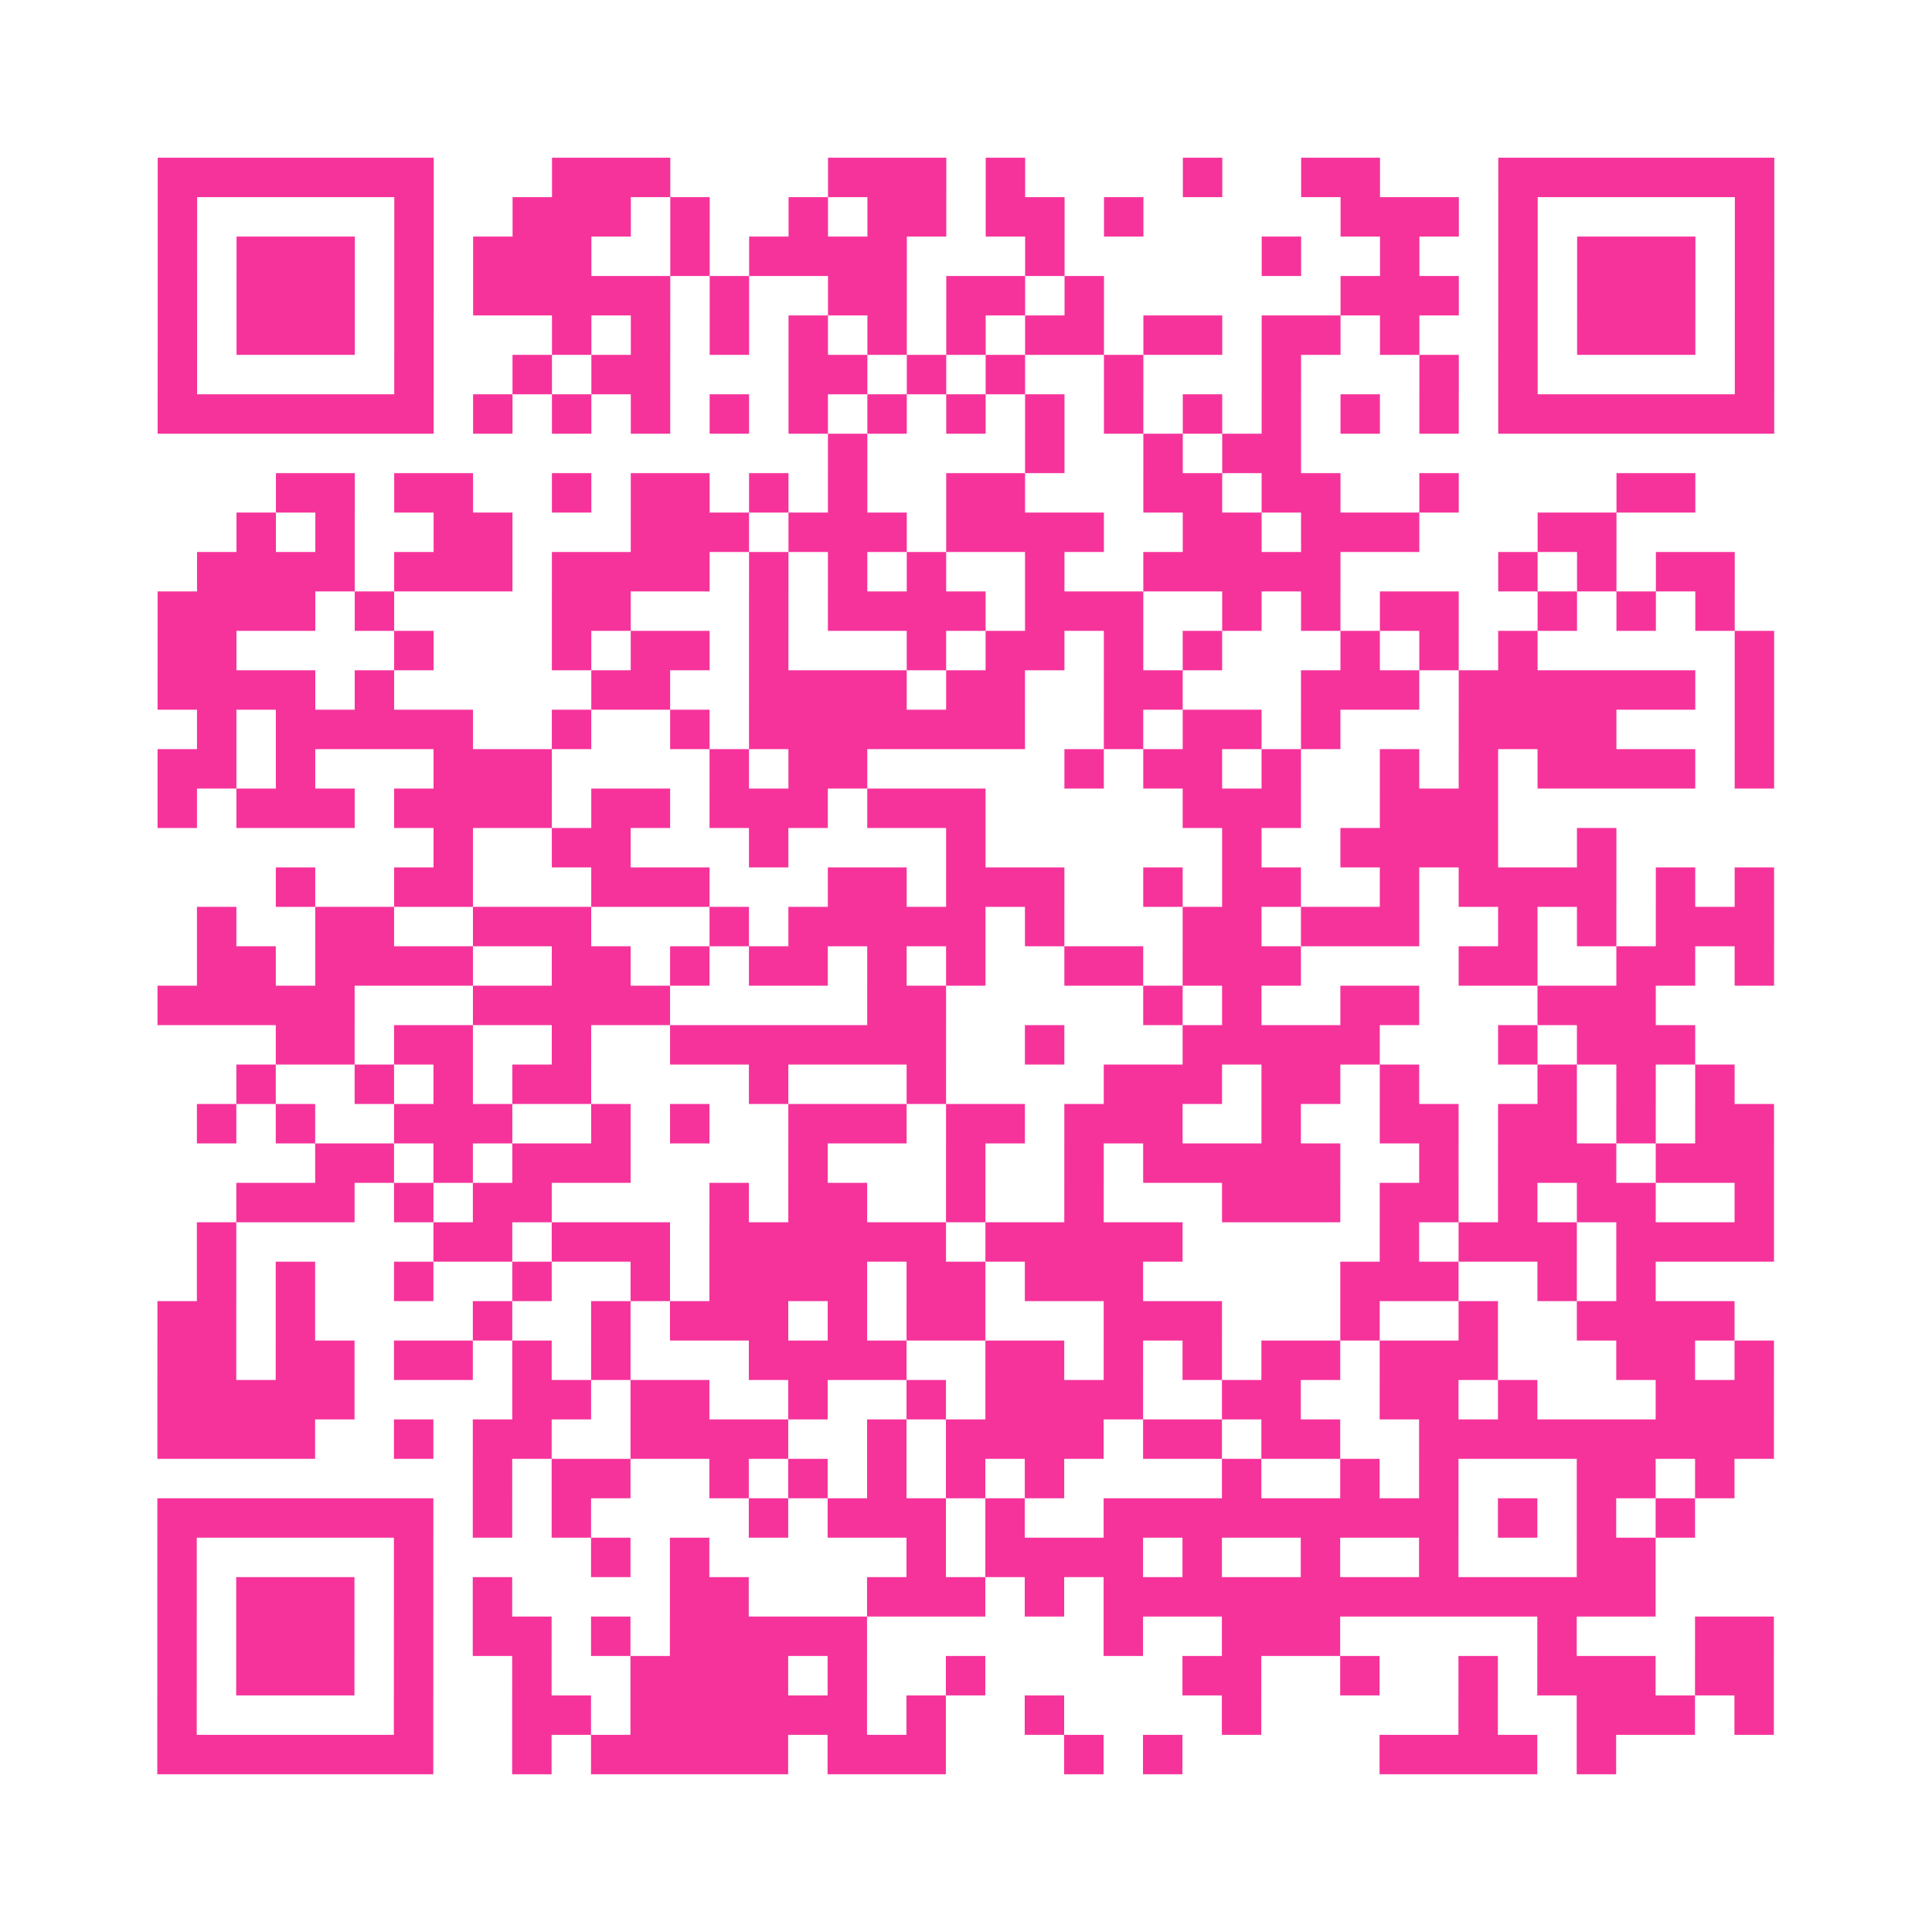 <?xml version="1.0" encoding="UTF-8"?>
<svg xmlns="http://www.w3.org/2000/svg" viewBox="0 0 49 49" class="pyqrcode"><path fill="transparent" d="M0 0h49v49h-49z"/><path stroke="#f6339b" class="pyqrline" d="M4 4.5h7m3 0h3m4 0h3m1 0h1m4 0h1m2 0h2m3 0h7m-41 1h1m5 0h1m2 0h3m1 0h1m2 0h1m1 0h2m1 0h2m1 0h1m5 0h3m1 0h1m5 0h1m-41 1h1m1 0h3m1 0h1m1 0h3m2 0h1m1 0h4m3 0h1m5 0h1m2 0h1m2 0h1m1 0h3m1 0h1m-41 1h1m1 0h3m1 0h1m1 0h5m1 0h1m2 0h2m1 0h2m1 0h1m6 0h3m1 0h1m1 0h3m1 0h1m-41 1h1m1 0h3m1 0h1m3 0h1m1 0h1m1 0h1m1 0h1m1 0h1m1 0h1m1 0h2m1 0h2m1 0h2m1 0h1m2 0h1m1 0h3m1 0h1m-41 1h1m5 0h1m2 0h1m1 0h2m3 0h2m1 0h1m1 0h1m2 0h1m3 0h1m3 0h1m1 0h1m5 0h1m-41 1h7m1 0h1m1 0h1m1 0h1m1 0h1m1 0h1m1 0h1m1 0h1m1 0h1m1 0h1m1 0h1m1 0h1m1 0h1m1 0h1m1 0h7m-24 1h1m4 0h1m2 0h1m1 0h2m-26 1h2m1 0h2m2 0h1m1 0h2m1 0h1m1 0h1m2 0h2m3 0h2m1 0h2m2 0h1m4 0h2m-37 1h1m1 0h1m2 0h2m3 0h3m1 0h3m1 0h4m2 0h2m1 0h3m3 0h2m-36 1h4m1 0h3m1 0h4m1 0h1m1 0h1m1 0h1m2 0h1m2 0h5m4 0h1m1 0h1m1 0h2m-40 1h4m1 0h1m4 0h2m3 0h1m1 0h4m1 0h3m2 0h1m1 0h1m1 0h2m2 0h1m1 0h1m1 0h1m-40 1h2m4 0h1m3 0h1m1 0h2m1 0h1m3 0h1m1 0h2m1 0h1m1 0h1m3 0h1m1 0h1m1 0h1m5 0h1m-41 1h4m1 0h1m5 0h2m2 0h4m1 0h2m2 0h2m3 0h3m1 0h6m1 0h1m-40 1h1m1 0h5m2 0h1m2 0h1m1 0h7m2 0h1m1 0h2m1 0h1m3 0h4m3 0h1m-41 1h2m1 0h1m3 0h3m4 0h1m1 0h2m5 0h1m1 0h2m1 0h1m2 0h1m1 0h1m1 0h4m1 0h1m-41 1h1m1 0h3m1 0h4m1 0h2m1 0h3m1 0h3m5 0h3m2 0h3m-27 1h1m2 0h2m3 0h1m4 0h1m6 0h1m2 0h4m2 0h1m-34 1h1m2 0h2m3 0h3m3 0h2m1 0h3m2 0h1m1 0h2m2 0h1m1 0h4m1 0h1m1 0h1m-40 1h1m2 0h2m2 0h3m3 0h1m1 0h5m1 0h1m3 0h2m1 0h3m2 0h1m1 0h1m1 0h3m-40 1h2m1 0h4m2 0h2m1 0h1m1 0h2m1 0h1m1 0h1m2 0h2m1 0h3m4 0h2m2 0h2m1 0h1m-41 1h5m3 0h5m5 0h2m5 0h1m1 0h1m2 0h2m3 0h3m-35 1h2m1 0h2m2 0h1m2 0h7m2 0h1m3 0h5m3 0h1m1 0h3m-37 1h1m2 0h1m1 0h1m1 0h2m4 0h1m3 0h1m4 0h3m1 0h2m1 0h1m3 0h1m1 0h1m1 0h1m-39 1h1m1 0h1m2 0h3m2 0h1m1 0h1m2 0h3m1 0h2m1 0h3m2 0h1m2 0h2m1 0h2m1 0h1m1 0h2m-37 1h2m1 0h1m1 0h3m4 0h1m3 0h1m2 0h1m1 0h5m2 0h1m1 0h3m1 0h3m-39 1h3m1 0h1m1 0h2m4 0h1m1 0h2m2 0h1m2 0h1m3 0h3m1 0h2m1 0h1m1 0h2m2 0h1m-40 1h1m5 0h2m1 0h3m1 0h6m1 0h5m5 0h1m1 0h3m1 0h4m-40 1h1m1 0h1m2 0h1m2 0h1m2 0h1m1 0h4m1 0h2m1 0h3m5 0h3m2 0h1m1 0h1m-38 1h2m1 0h1m4 0h1m2 0h1m1 0h3m1 0h1m1 0h2m3 0h3m3 0h1m2 0h1m2 0h4m-40 1h2m1 0h2m1 0h2m1 0h1m1 0h1m3 0h4m2 0h2m1 0h1m1 0h1m1 0h2m1 0h3m3 0h2m1 0h1m-41 1h5m4 0h2m1 0h2m2 0h1m2 0h1m1 0h4m2 0h2m2 0h2m1 0h1m3 0h3m-41 1h4m2 0h1m1 0h2m2 0h4m2 0h1m1 0h4m1 0h2m1 0h2m2 0h9m-33 1h1m1 0h2m2 0h1m1 0h1m1 0h1m1 0h1m1 0h1m4 0h1m2 0h1m1 0h1m3 0h2m1 0h1m-40 1h7m1 0h1m1 0h1m4 0h1m1 0h3m1 0h1m2 0h9m1 0h1m1 0h1m1 0h1m-39 1h1m5 0h1m4 0h1m1 0h1m5 0h1m1 0h4m1 0h1m2 0h1m2 0h1m3 0h2m-38 1h1m1 0h3m1 0h1m1 0h1m4 0h2m3 0h3m1 0h1m1 0h14m-38 1h1m1 0h3m1 0h1m1 0h2m1 0h1m1 0h5m6 0h1m2 0h3m5 0h1m3 0h2m-41 1h1m1 0h3m1 0h1m2 0h1m2 0h4m1 0h1m2 0h1m5 0h2m2 0h1m2 0h1m1 0h3m1 0h2m-41 1h1m5 0h1m2 0h2m1 0h6m1 0h1m2 0h1m4 0h1m5 0h1m2 0h3m1 0h1m-41 1h7m2 0h1m1 0h5m1 0h3m3 0h1m1 0h1m5 0h4m1 0h1"/></svg>
